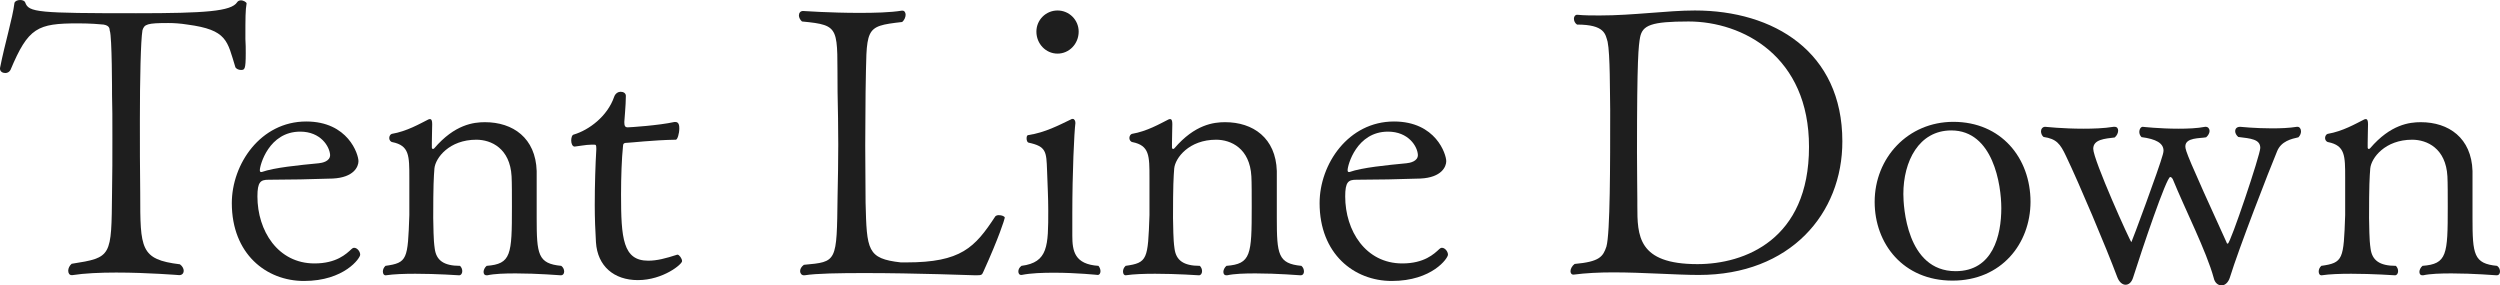 <?xml version="1.0" encoding="utf-8"?>
<!-- Generator: Adobe Illustrator 25.2.3, SVG Export Plug-In . SVG Version: 6.00 Build 0)  -->
<svg version="1.1" xmlns="http://www.w3.org/2000/svg" xmlns:xlink="http://www.w3.org/1999/xlink" x="0px" y="0px"
	 viewBox="0 0 145.48 16.61" style="enable-background:new 0 0 145.48 16.61;" xml:space="preserve">
<style type="text/css">
	.st0{fill:#FFFFFF;}
	.st1{fill:#E68454;}
	.st2{fill:#1E1E1E;}
	.st3{fill:#231815;}
	.st4{fill:#464646;}
	.st5{fill-rule:evenodd;clip-rule:evenodd;fill:#FFFFFF;}
	.st6{fill:#721832;}
	.st7{fill:none;stroke:#9C5D6F;stroke-width:1.319;stroke-miterlimit:10;}
	.st8{fill:none;}
	.st9{fill:none;stroke:#9C5D6F;stroke-linecap:round;stroke-linejoin:round;stroke-miterlimit:10;}
	.st10{fill:none;stroke:#EDA987;stroke-miterlimit:10;}
	.st11{fill:none;stroke:#EDA987;stroke-linecap:round;stroke-linejoin:round;stroke-miterlimit:10;}
	.st12{fill:#E8E8E8;}
	.st13{fill:#A2A2A2;}
	.st14{fill:none;stroke:#FFFFFF;stroke-linecap:round;stroke-linejoin:round;stroke-miterlimit:10;}
	.st15{fill:none;stroke:#C3C6C8;stroke-miterlimit:10;}
	.st16{clip-path:url(#SVGID_42_);}
	.st17{clip-path:url(#SVGID_44_);}
	.st18{clip-path:url(#SVGID_46_);}
	.st19{clip-path:url(#SVGID_48_);}
	.st20{clip-path:url(#SVGID_50_);}
	.st21{clip-path:url(#SVGID_52_);}
	.st22{fill:none;stroke:#1E1E1E;stroke-linecap:round;stroke-linejoin:round;stroke-miterlimit:10;}
	.st23{fill:none;stroke:#878E92;stroke-miterlimit:10;}
	.st24{fill:none;stroke:#E7E8E9;stroke-miterlimit:10;}
	.st25{fill:#EB9D76;}
	.st26{fill:none;stroke:#FFFFFF;stroke-width:2;stroke-miterlimit:10;}
	.st27{fill:#E7E8E9;}
	.st28{clip-path:url(#SVGID_64_);}
	.st29{fill:none;stroke:#FFFFFF;stroke-width:2;stroke-miterlimit:10;stroke-dasharray:8.229,8.229;}
	.st30{fill:none;stroke:#FFFFFF;stroke-miterlimit:10;}
	.st31{fill:none;stroke:#1E1E1E;stroke-miterlimit:10;}
	.st32{clip-path:url(#SVGID_66_);}
	.st33{fill:none;stroke:#1E1E1E;stroke-width:2;stroke-miterlimit:10;}
	.st34{fill:#8E465B;}
	.st35{clip-path:url(#SVGID_84_);}
	.st36{clip-path:url(#SVGID_86_);}
	.st37{clip-path:url(#SVGID_88_);}
	.st38{clip-path:url(#SVGID_90_);}
	.st39{fill:#FCF0EA;}
	.st40{opacity:0.12;}
	.st41{clip-path:url(#SVGID_126_);}
	.st42{fill:#EDEEEF;}
	.st43{opacity:0.15;}
	.st44{opacity:0.98;fill:#EDEEEF;}
	.st45{fill:#FDFDFD;}
	.st46{clip-path:url(#SVGID_136_);fill:#EDEEEF;}
	.st47{display:none;}
</style>
<g id="MV">
</g>
<g id="NAVI">
</g>
<g id="TOP">
</g>
<g id="column">
</g>
<g id="tuijyu">
</g>
<g id="content">
</g>
<g id="mouseover">
</g>
<g id="footer">
	<g>
		<path class="st2" d="M14.28,2.27C14.3,2.55,14.3,2.84,14.3,3.1c0,0.97-0.07,0.97-0.29,0.97c-0.13,0-0.26-0.07-0.31-0.15
			c-0.48-1.54-0.46-2.18-2.79-2.49c-0.44-0.07-0.81-0.09-1.12-0.09c-1.23,0-1.39,0.07-1.5,0.42C8.19,2.35,8.14,4.6,8.14,6.98
			c0,1.34,0,2.99,0.02,4.29c0,3.21,0,3.83,2.31,4.11c0.15,0.11,0.22,0.26,0.22,0.37c0,0.15-0.09,0.26-0.26,0.26
			c-0.02,0-1.83-0.15-3.67-0.15c-0.92,0-1.85,0.04-2.55,0.15c-0.02,0-0.02,0-0.04,0c-0.13,0-0.2-0.11-0.2-0.26
			c0-0.13,0.07-0.29,0.2-0.4c2.35-0.37,2.31-0.4,2.35-4.14c0.02-0.99,0.02-2.13,0.02-3.17s0-1.96-0.02-2.49c0-0.18,0-3.41-0.13-3.76
			C6.36,1.76,6.45,1.5,6.03,1.43C5.87,1.41,5.24,1.36,4.55,1.36c-2.38,0-2.9,0.24-3.94,2.71C0.55,4.18,0.44,4.25,0.31,4.25
			C0.15,4.25,0,4.16,0,4c0,0,0-0.02,0-0.04c0.29-1.47,0.73-2.88,0.84-3.78C0.86,0.07,1.01,0,1.17,0C1.3,0,1.43,0.04,1.47,0.15
			c0.2,0.57,0.73,0.62,6.45,0.62c4.03,0,5.54-0.11,5.88-0.64c0.04-0.07,0.13-0.11,0.22-0.11c0.15,0,0.33,0.11,0.33,0.18
			C14.28,0.59,14.28,1.03,14.28,2.27z"/>
		<path class="st2" d="M17.69,16.35c-2.2,0-4.2-1.58-4.2-4.53c0-2.27,1.67-4.75,4.33-4.75c2.44,0,3.04,1.91,3.04,2.31
			c0,0.31-0.26,0.95-1.5,1.01c-1.08,0.04-2.71,0.07-3.74,0.07c-0.46,0-0.64,0.13-0.64,0.97c0,2,1.19,3.9,3.32,3.9
			c1.28,0,1.85-0.55,2.16-0.84c0.04-0.04,0.09-0.07,0.15-0.07c0.18,0,0.35,0.22,0.35,0.4C20.97,15.01,20.04,16.35,17.69,16.35z
			 M17.47,7.66c-1.83,0-2.35,1.96-2.35,2.24c0,0.07,0.02,0.11,0.07,0.11c0.02,0,0.02,0,0.04,0c0.73-0.26,2.18-0.4,3.32-0.51
			c0.2-0.02,0.66-0.11,0.66-0.48C19.18,8.52,18.66,7.66,17.47,7.66z"/>
		<path class="st2" d="M32.83,15.8c0,0.13-0.07,0.22-0.2,0.22c-0.02,0-1.36-0.11-2.62-0.11c-0.64,0-1.25,0.02-1.65,0.11
			c-0.02,0-0.02,0-0.04,0c-0.13,0-0.18-0.09-0.18-0.2s0.07-0.26,0.18-0.35c1.43-0.11,1.47-0.64,1.47-3.43c0-0.59,0-1.45-0.02-1.78
			c-0.09-1.63-1.19-2.13-2.05-2.13c-1.58,0-2.38,1.06-2.44,1.67c-0.04,0.53-0.07,0.95-0.07,2.88c0.02,0.53,0,1.21,0.09,1.8
			c0.09,0.66,0.51,0.99,1.47,0.99c0.09,0.09,0.13,0.2,0.13,0.31c0,0.13-0.07,0.24-0.18,0.24c0,0-1.3-0.09-2.55-0.09
			c-0.64,0-1.25,0.02-1.72,0.09h-0.02c-0.09,0-0.15-0.09-0.15-0.22c0-0.11,0.04-0.22,0.15-0.33c1.28-0.18,1.3-0.37,1.39-2.95
			c0-2.18,0-2.18,0-2.18c0-1.28,0-1.87-0.99-2.07c-0.11-0.02-0.18-0.13-0.18-0.24s0.07-0.22,0.15-0.24
			c0.88-0.15,1.63-0.59,2.13-0.84c0.04-0.02,0.07-0.02,0.09-0.02c0.09,0,0.13,0.09,0.13,0.29c0,0.24-0.02,0.73-0.02,1.1
			c0,0.09,0,0.18,0,0.26c0,0.04,0.02,0.09,0.07,0.09c0.02,0,0.04-0.02,0.07-0.04c1.19-1.39,2.29-1.52,2.95-1.52
			c1.63,0,2.95,0.92,3.01,2.84v2.73c0,2.13,0.07,2.66,1.43,2.79C32.78,15.56,32.83,15.69,32.83,15.8z"/>
		<path class="st2" d="M37.12,16.3c-1.39,0-2.35-0.81-2.44-2.2c-0.04-0.64-0.07-1.41-0.07-2.16c0-1.19,0.04-2.4,0.09-3.23
			c0-0.04,0-0.07,0-0.09c0-0.2-0.04-0.2-0.11-0.2c-0.02,0-0.04,0-0.07,0c-0.04,0-0.09,0-0.13,0c-0.29,0-0.73,0.09-0.95,0.11
			c-0.13,0-0.2-0.18-0.2-0.35c0-0.15,0.04-0.33,0.15-0.35c0.88-0.26,1.96-1.06,2.35-2.2c0.07-0.2,0.24-0.29,0.37-0.29
			c0.18,0,0.31,0.09,0.31,0.24c0,0.57-0.09,1.39-0.09,1.52c0,0.22,0.04,0.31,0.2,0.31c0.13,0,1.8-0.11,2.71-0.31
			c0.02,0,0.04,0,0.07,0c0.2,0,0.22,0.22,0.22,0.37c0,0.31-0.11,0.66-0.2,0.66c-1.32,0.02-2.66,0.18-2.84,0.18
			c-0.26,0-0.22,0.11-0.24,0.24c-0.07,0.66-0.11,1.74-0.11,2.77c0,2.55,0.11,3.85,1.58,3.85c0.51,0,1.01-0.13,1.69-0.35h0.02
			c0.09,0,0.26,0.22,0.26,0.37C39.72,15.36,38.59,16.3,37.12,16.3z"/>
		<path class="st2" d="M57.23,15.8c-0.09,0.2-0.09,0.22-0.46,0.22c-0.02,0-3.52-0.13-6.45-0.13c-1.47,0-2.82,0.02-3.5,0.13
			c-0.02,0-0.02,0-0.04,0c-0.13,0-0.22-0.11-0.22-0.24c0-0.13,0.07-0.26,0.22-0.37c1.94-0.18,1.91-0.13,1.96-3.98
			c0.02-0.99,0.04-2,0.04-3.01c0-1.03-0.02-2.07-0.04-3.06c-0.04-3.76,0.24-3.89-2.07-4.11c-0.11-0.09-0.18-0.24-0.18-0.35
			c0-0.15,0.09-0.26,0.24-0.26c0,0,1.61,0.11,3.26,0.11c0.9,0,1.8-0.02,2.49-0.13c0.02,0,0.02,0,0.04,0c0.11,0,0.18,0.11,0.18,0.24
			c0,0.13-0.07,0.31-0.2,0.42c-2.27,0.26-2.05,0.31-2.13,4.09c0,0.84-0.02,1.96-0.02,3.1c0,1.17,0.02,2.33,0.02,3.32
			c0.07,2.77,0.09,3.26,2.05,3.48c0.09,0,0.22,0,0.33,0c3.17,0,3.98-0.86,5.17-2.68c0.04-0.04,0.11-0.07,0.2-0.07
			c0.18,0,0.35,0.07,0.35,0.15C58.46,12.76,58.13,13.82,57.23,15.8z"/>
		<path class="st2" d="M64.04,15.78c0,0.13-0.07,0.22-0.15,0.22c-0.02,0-1.23-0.13-2.55-0.13c-0.66,0-1.34,0.02-1.89,0.13
			c-0.02,0-0.02,0-0.04,0c-0.09,0-0.15-0.09-0.15-0.2s0.04-0.22,0.18-0.33c1.56-0.2,1.56-1.17,1.56-3.23c0-0.73-0.04-1.45-0.07-2.33
			c-0.04-1.08-0.04-1.39-1.08-1.61c-0.07-0.02-0.11-0.13-0.11-0.24s0.02-0.2,0.11-0.2c0.97-0.15,1.76-0.57,2.49-0.92
			c0.02-0.02,0.04-0.02,0.09-0.02c0.09,0,0.15,0.11,0.15,0.24c-0.07,0.53-0.18,2.88-0.18,5.28c0,0.18,0,0.33,0,0.46
			c0,0.35,0,0.59,0,0.81c0,0.9,0.13,1.67,1.52,1.76C64,15.56,64.04,15.69,64.04,15.78z M61.54,3.12c-0.68,0-1.23-0.57-1.23-1.28
			c0-0.68,0.55-1.23,1.23-1.23s1.23,0.55,1.23,1.23C62.77,2.55,62.22,3.12,61.54,3.12z"/>
		<path class="st2" d="M75.88,15.8c0,0.13-0.07,0.22-0.2,0.22c-0.02,0-1.36-0.11-2.62-0.11c-0.64,0-1.25,0.02-1.65,0.11
			c-0.02,0-0.02,0-0.04,0c-0.13,0-0.18-0.09-0.18-0.2s0.07-0.26,0.18-0.35c1.43-0.11,1.47-0.64,1.47-3.43c0-0.59,0-1.45-0.02-1.78
			c-0.09-1.63-1.19-2.13-2.05-2.13c-1.58,0-2.38,1.06-2.44,1.67c-0.04,0.53-0.07,0.95-0.07,2.88c0.02,0.53,0,1.21,0.09,1.8
			c0.09,0.66,0.51,0.99,1.47,0.99c0.09,0.09,0.13,0.2,0.13,0.31c0,0.13-0.07,0.24-0.18,0.24c0,0-1.3-0.09-2.55-0.09
			c-0.64,0-1.25,0.02-1.72,0.09H65.5c-0.09,0-0.15-0.09-0.15-0.22c0-0.11,0.04-0.22,0.15-0.33c1.28-0.18,1.3-0.37,1.39-2.95
			c0-2.18,0-2.18,0-2.18c0-1.28,0-1.87-0.99-2.07c-0.11-0.02-0.18-0.13-0.18-0.24s0.07-0.22,0.15-0.24
			c0.88-0.15,1.63-0.59,2.13-0.84c0.04-0.02,0.07-0.02,0.09-0.02c0.09,0,0.13,0.09,0.13,0.29c0,0.24-0.02,0.73-0.02,1.1
			c0,0.09,0,0.18,0,0.26c0,0.04,0.02,0.09,0.07,0.09c0.02,0,0.04-0.02,0.07-0.04c1.19-1.39,2.29-1.52,2.95-1.52
			c1.63,0,2.95,0.92,3.01,2.84v2.73c0,2.13,0.07,2.66,1.43,2.79C75.84,15.56,75.88,15.69,75.88,15.8z"/>
		<path class="st2" d="M80.99,16.35c-2.2,0-4.2-1.58-4.2-4.53c0-2.27,1.67-4.75,4.33-4.75c2.44,0,3.04,1.91,3.04,2.31
			c0,0.31-0.26,0.95-1.5,1.01c-1.08,0.04-2.71,0.07-3.74,0.07c-0.46,0-0.64,0.13-0.64,0.97c0,2,1.19,3.9,3.32,3.9
			c1.28,0,1.85-0.55,2.16-0.84c0.04-0.04,0.09-0.07,0.15-0.07c0.18,0,0.35,0.22,0.35,0.4C84.27,15.01,83.35,16.35,80.99,16.35z
			 M80.77,7.66c-1.83,0-2.35,1.96-2.35,2.24c0,0.07,0.02,0.11,0.07,0.11c0.02,0,0.02,0,0.04,0c0.73-0.26,2.18-0.4,3.32-0.51
			c0.2-0.02,0.66-0.11,0.66-0.48C82.49,8.52,81.96,7.66,80.77,7.66z"/>
		<path class="st2" d="M98.86,16c-1.3,0-3.23-0.15-4.99-0.15c-0.81,0-1.61,0.04-2.29,0.13c-0.02,0-0.02,0-0.04,0
			c-0.09,0-0.15-0.09-0.15-0.2c0-0.13,0.09-0.31,0.24-0.42c1.45-0.13,1.65-0.42,1.85-1.01c0.22-0.77,0.22-4.8,0.22-7.94
			c-0.02-1.03,0-3.26-0.15-3.98C93.42,2,93.4,1.43,91.77,1.43c-0.13-0.09-0.18-0.22-0.18-0.35c0-0.11,0.07-0.22,0.18-0.22h0.02
			c0.42,0.04,0.86,0.04,1.3,0.04c1.96,0,3.94-0.29,5.54-0.29c4.58,0,8.58,2.4,8.58,7.61C107.22,12.43,104.18,16,98.86,16z
			 M98.26,1.25c-2.18,0-2.68,0.22-2.82,0.92c-0.09,0.51-0.18,1.14-0.18,6.71c0,1.17,0.02,2.2,0.02,2.77c0,0.09,0,0.2,0,0.31
			c0,1.76,0.02,3.41,3.5,3.41c2.73,0,6.49-1.41,6.49-6.82C105.28,3.28,101.41,1.25,98.26,1.25z"/>
		<path class="st2" d="M113.62,16.33c-2.88,0-4.53-2.16-4.53-4.58c0-2.57,1.94-4.66,4.58-4.66c2.77,0,4.49,2.09,4.49,4.66
			C118.15,14.19,116.46,16.33,113.62,16.33z M113.55,7.59c-1.89,0-2.79,1.8-2.79,3.7c0,0.7,0.18,4.49,3.04,4.49
			c2.18,0,2.66-2.09,2.66-3.67C116.46,10.76,115.99,7.59,113.55,7.59z"/>
		<path class="st2" d="M132.51,8.8c-0.46,1.1-2.22,5.63-2.75,7.35c-0.09,0.29-0.29,0.46-0.48,0.46c-0.2,0-0.4-0.15-0.46-0.44
			c-0.42-1.54-1.67-4-2.38-5.74c-0.04-0.07-0.09-0.13-0.15-0.13c-0.22,0-1.63,4.18-2.16,5.85c-0.09,0.29-0.26,0.42-0.44,0.42
			c-0.18,0-0.37-0.15-0.48-0.44c-0.66-1.76-2.2-5.41-2.99-7.06c-0.33-0.7-0.55-0.99-1.3-1.1c-0.09-0.07-0.15-0.2-0.15-0.33
			c0-0.13,0.09-0.26,0.24-0.26c0.02,0,1.03,0.11,2.22,0.11c0.57,0,1.21-0.02,1.76-0.11c0.02,0,0.04,0,0.07,0
			c0.13,0,0.2,0.09,0.2,0.22c0,0.13-0.07,0.29-0.2,0.4c-0.57,0.07-1.25,0.11-1.25,0.66c0,0.64,2.16,5.43,2.22,5.43
			c0.02,0,1.63-4.33,1.83-5.1c0.02-0.09,0.04-0.15,0.04-0.22c0-0.44-0.44-0.68-1.28-0.79c-0.09-0.09-0.13-0.2-0.13-0.31
			c0-0.15,0.09-0.29,0.2-0.29c0,0,0.99,0.11,2.07,0.11c0.53,0,1.1-0.02,1.56-0.11c0.02,0,0.02,0,0.04,0c0.13,0,0.22,0.11,0.22,0.24
			c0,0.11-0.07,0.26-0.2,0.37c-0.35,0.07-1.21,0-1.21,0.53c0,0.24,0.15,0.66,2.4,5.59c0,0.04,0.04,0.07,0.07,0.07
			c0.15,0,1.89-5.17,1.89-5.57c0-0.51-0.55-0.55-1.28-0.64c-0.11-0.09-0.18-0.22-0.18-0.33c0-0.15,0.09-0.26,0.29-0.26
			c0,0,0.88,0.09,1.85,0.09c0.51,0,1.01-0.02,1.45-0.09c0.02,0,0.02,0,0.04,0c0.11,0,0.2,0.11,0.2,0.26c0,0.11-0.04,0.24-0.15,0.35
			C133.35,8.08,132.75,8.21,132.51,8.8z"/>
		<path class="st2" d="M145.48,15.8c0,0.13-0.07,0.22-0.2,0.22c-0.02,0-1.36-0.11-2.62-0.11c-0.64,0-1.25,0.02-1.65,0.11
			c-0.02,0-0.02,0-0.04,0c-0.13,0-0.18-0.09-0.18-0.2s0.07-0.26,0.18-0.35c1.43-0.11,1.47-0.64,1.47-3.43c0-0.59,0-1.45-0.02-1.78
			c-0.09-1.63-1.19-2.13-2.05-2.13c-1.58,0-2.38,1.06-2.44,1.67c-0.04,0.53-0.07,0.95-0.07,2.88c0.02,0.53,0,1.21,0.09,1.8
			c0.09,0.66,0.51,0.99,1.47,0.99c0.09,0.09,0.13,0.2,0.13,0.31c0,0.13-0.07,0.24-0.18,0.24c0,0-1.3-0.09-2.55-0.09
			c-0.64,0-1.25,0.02-1.72,0.09h-0.02c-0.09,0-0.15-0.09-0.15-0.22c0-0.11,0.04-0.22,0.15-0.33c1.28-0.18,1.3-0.37,1.39-2.95
			c0-2.18,0-2.18,0-2.18c0-1.28,0-1.87-0.99-2.07c-0.11-0.02-0.18-0.13-0.18-0.24s0.07-0.22,0.15-0.24
			c0.88-0.15,1.63-0.59,2.13-0.84c0.04-0.02,0.07-0.02,0.09-0.02c0.09,0,0.13,0.09,0.13,0.29c0,0.24-0.02,0.73-0.02,1.1
			c0,0.09,0,0.18,0,0.26c0,0.04,0.02,0.09,0.07,0.09c0.02,0,0.04-0.02,0.07-0.04c1.19-1.39,2.29-1.52,2.95-1.52
			c1.63,0,2.95,0.92,3.01,2.84v2.73c0,2.13,0.07,2.66,1.43,2.79C145.44,15.56,145.48,15.69,145.48,15.8z"/>
	</g>
</g>
<g id="guide" class="st47">
</g>
</svg>
